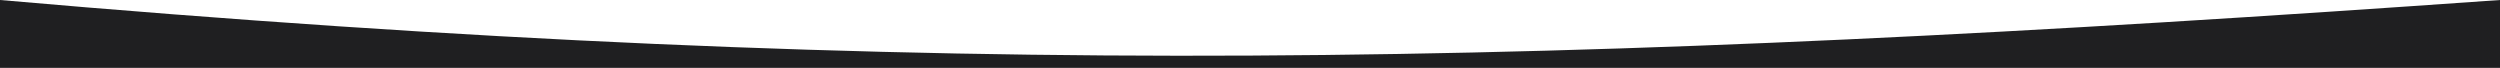 <?xml version="1.0" encoding="UTF-8"?> <svg xmlns="http://www.w3.org/2000/svg" width="1400" height="38" viewBox="0 0 1400 38" fill="none"> <path d="M4.02147e-06 0C525.5 46 876.5 37 1400 -8.01086e-05L1400 46L0 46L4.02147e-06 0Z" fill="#1F1F21"></path> </svg> 